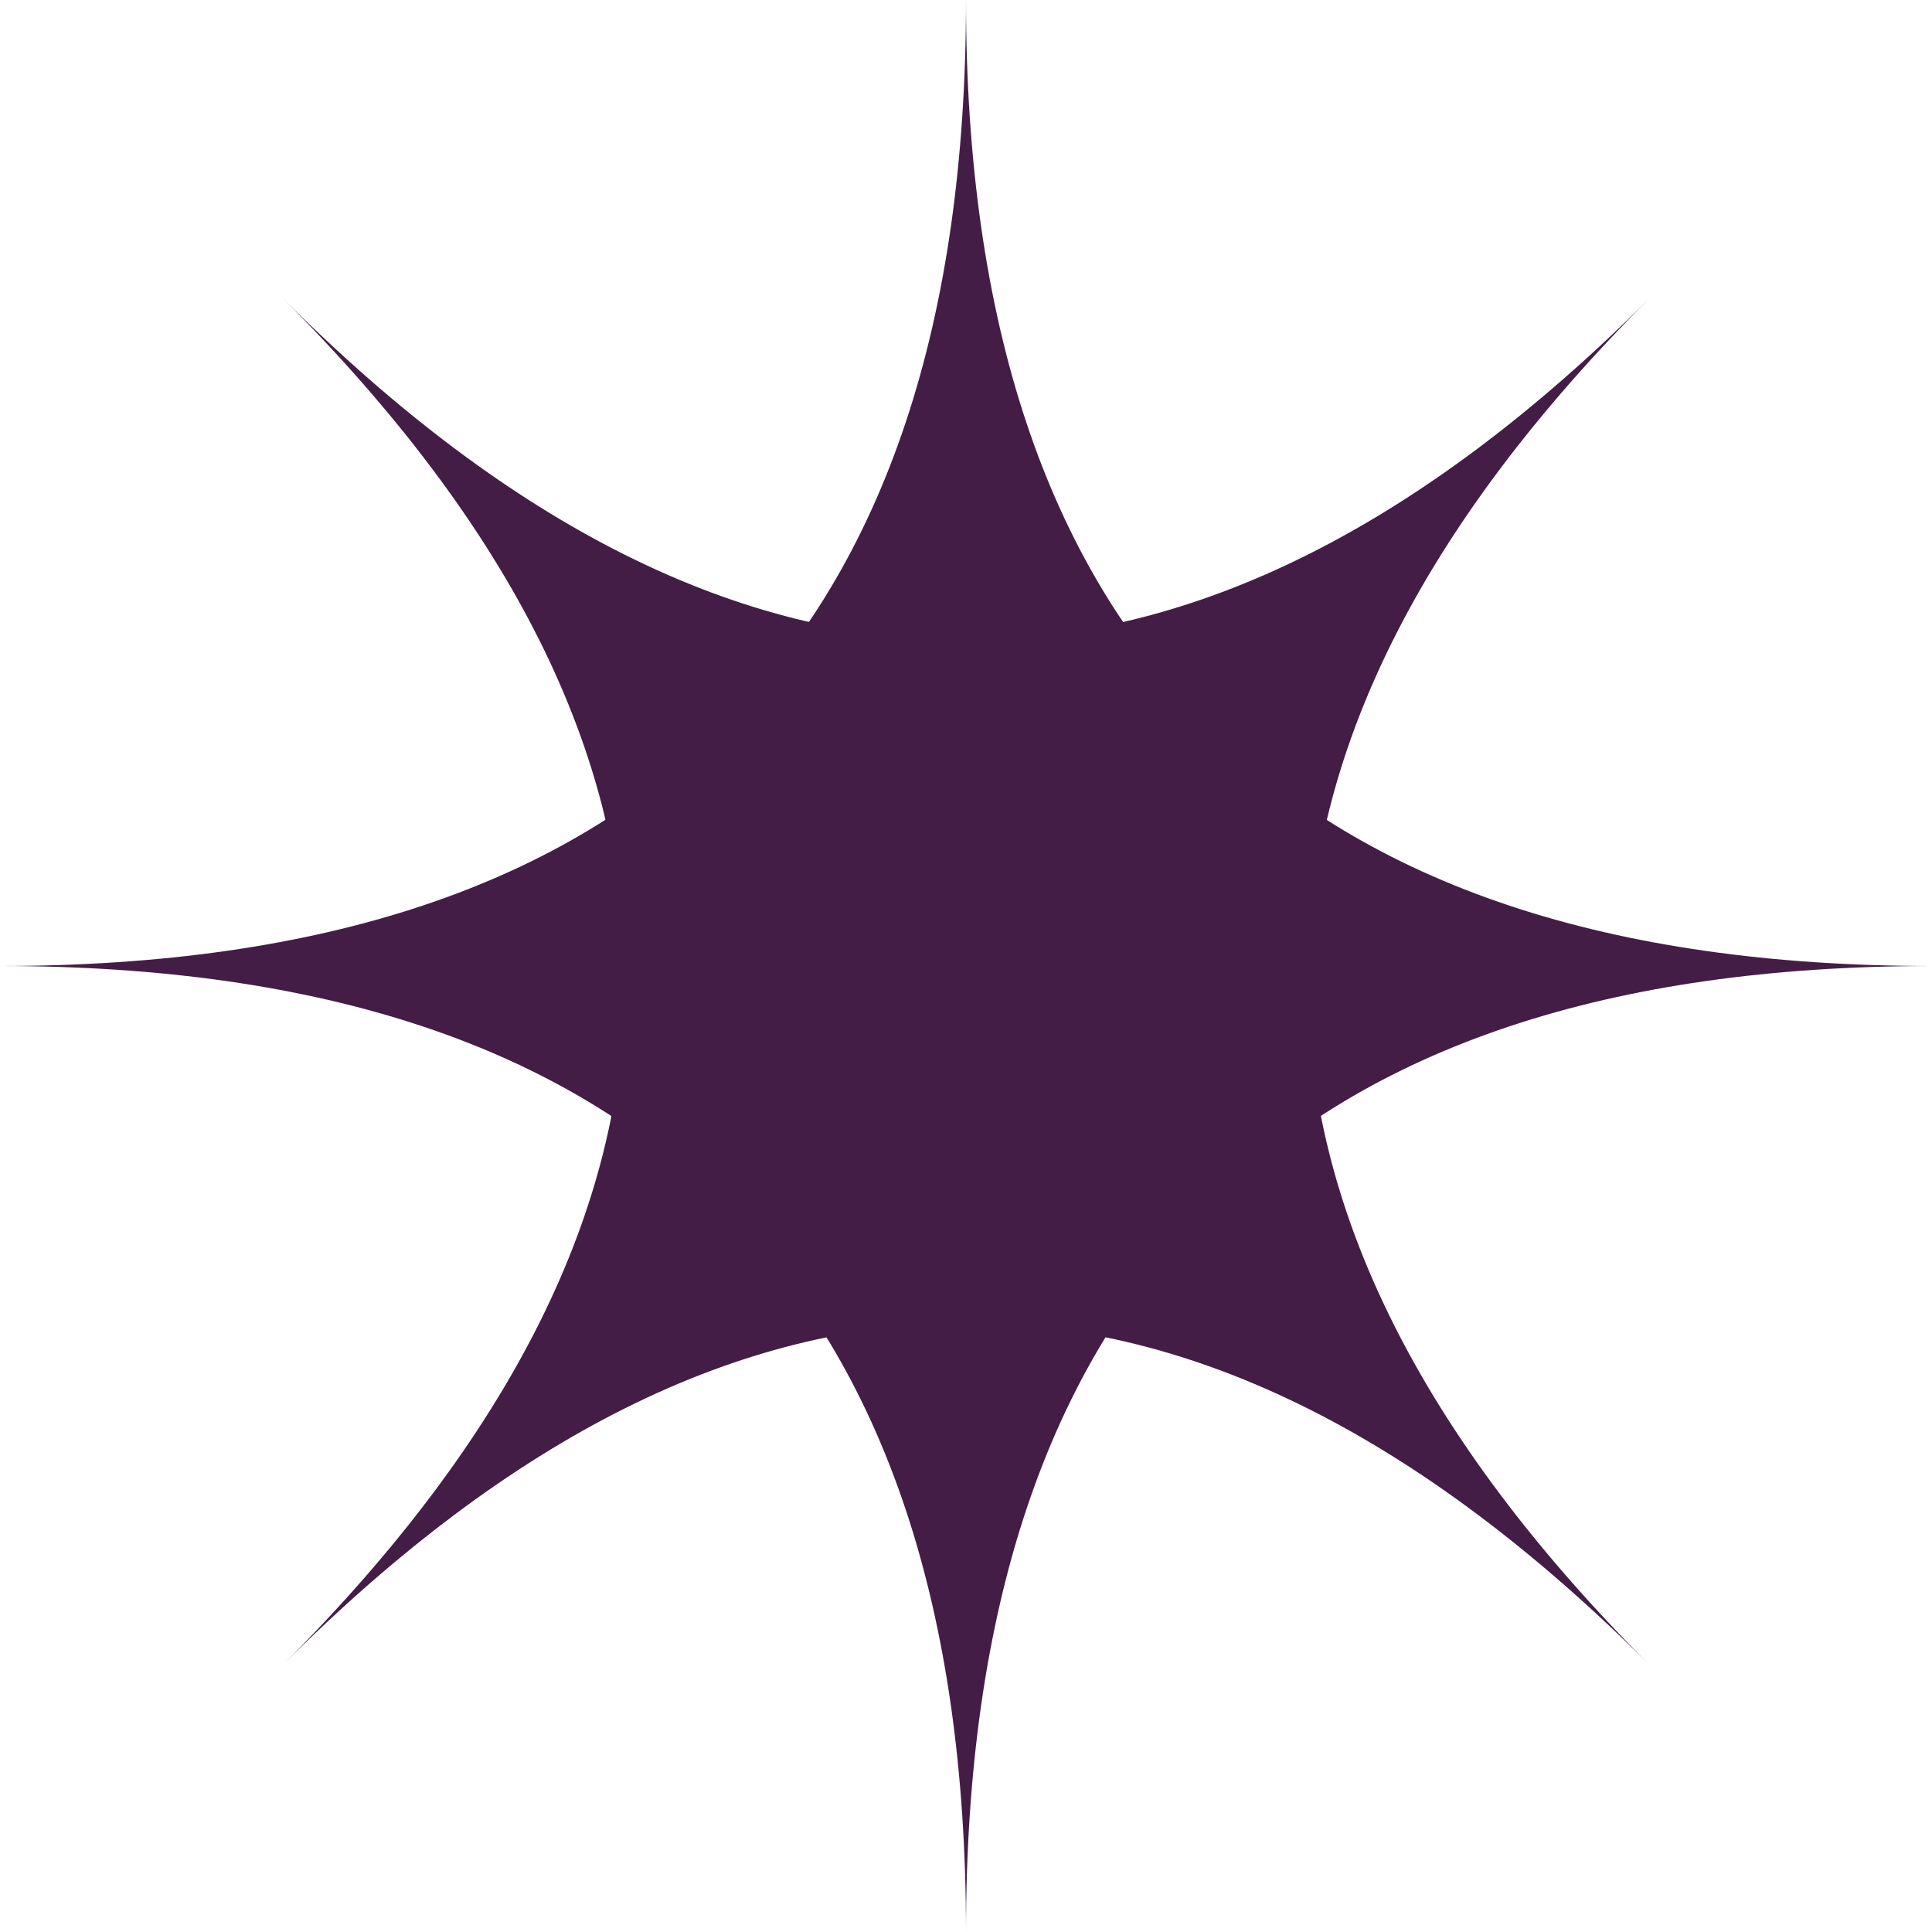 <?xml version="1.0" encoding="UTF-8"?> <svg xmlns="http://www.w3.org/2000/svg" id="_Слой_2" data-name="Слой 2" viewBox="0 0 55.2 55.2"><defs><style> .cls-1 { fill: #441d46; } </style></defs><g id="Layer_1" data-name="Layer 1"><g><g id="shape_1" data-name="shape 1"><path class="cls-1" d="M55.2,27.6c-18.4,0-27.6,9.2-27.6,27.6,0-18.4-9.2-27.6-27.6-27.6,18.4,0,27.6-9.2,27.6-27.6,0,18.4,9.2,27.6,27.6,27.6Z"></path></g><g id="shape_1-2" data-name="shape 1"><path class="cls-1" d="M47.12,47.56c-13.01-13.01-26.02-13.01-39.03,0,13.01-13.01,13.01-26.02,0-39.03,13.01,13.01,26.02,13.01,39.03,0-13.01,13.01-13.01,26.02,0,39.03Z"></path></g></g></g></svg> 